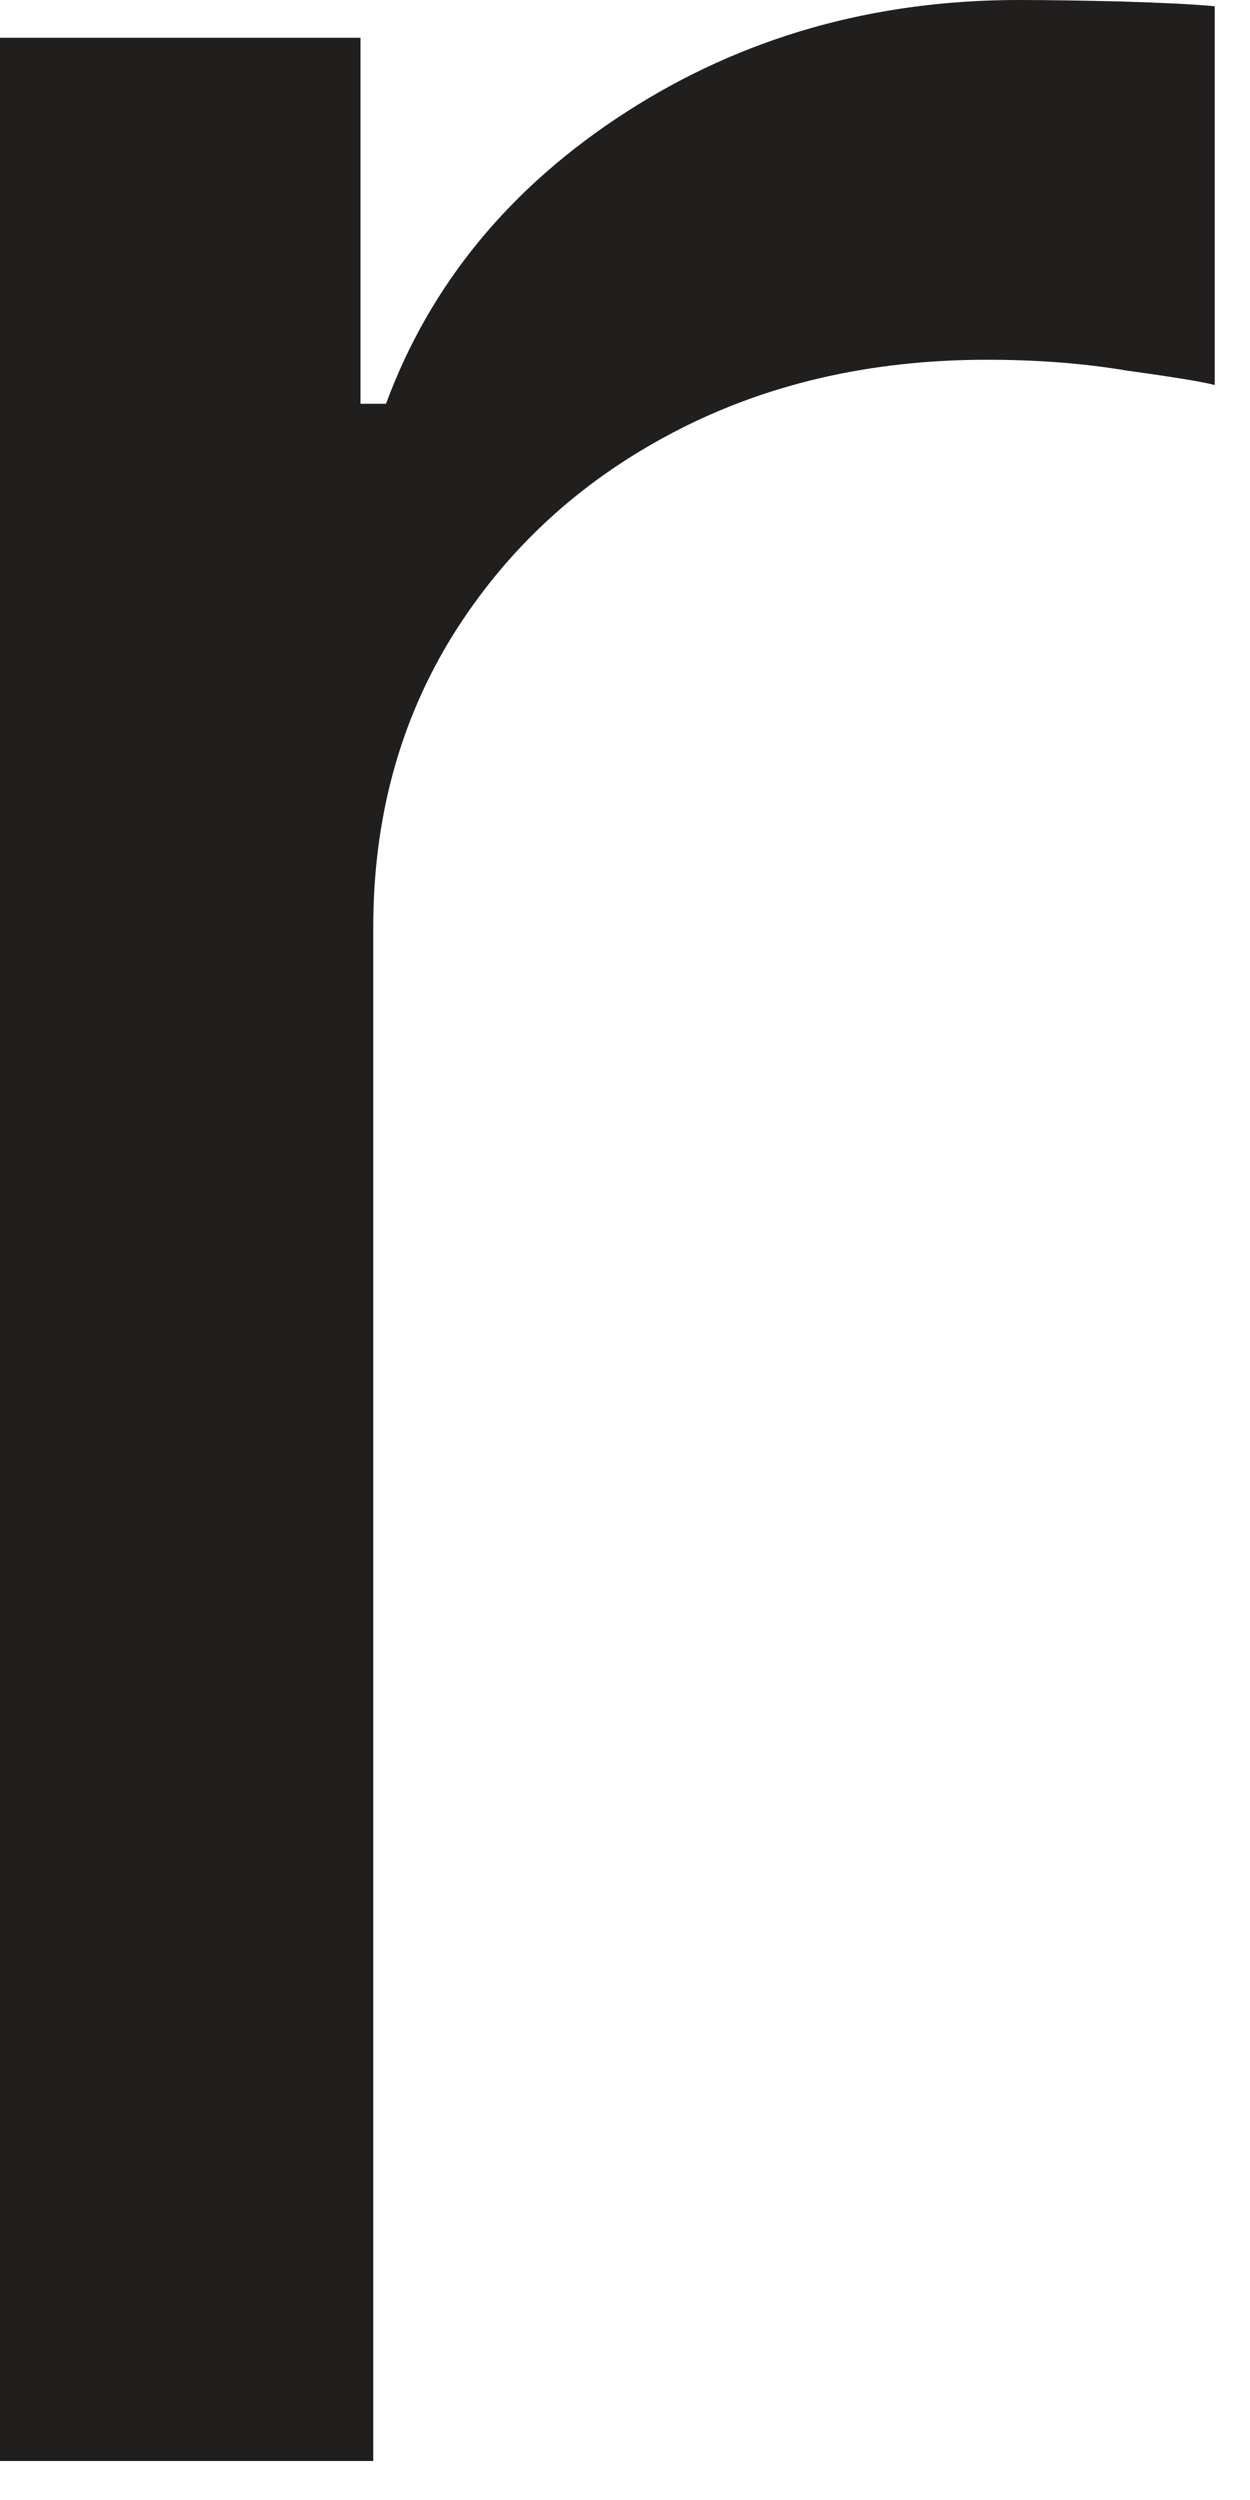 <?xml version="1.0" encoding="utf-8"?>
<svg xmlns="http://www.w3.org/2000/svg" fill="none" height="100%" overflow="visible" preserveAspectRatio="none" style="display: block;" viewBox="0 0 5 10" width="100%">
<path d="M0 9.844V0.151H1.442V1.615H1.544C1.721 1.136 2.041 0.747 2.505 0.448C2.969 0.149 3.493 0 4.075 0C4.184 0 4.321 0.002 4.486 0.006C4.65 0.011 4.775 0.017 4.859 0.025V1.54C4.809 1.527 4.693 1.508 4.511 1.483C4.334 1.453 4.146 1.439 3.948 1.439C3.476 1.439 3.054 1.538 2.683 1.735C2.316 1.929 2.025 2.198 1.81 2.543C1.599 2.884 1.493 3.273 1.493 3.71V9.844H0Z" fill="#211E1E" id="Vector"/>
</svg>